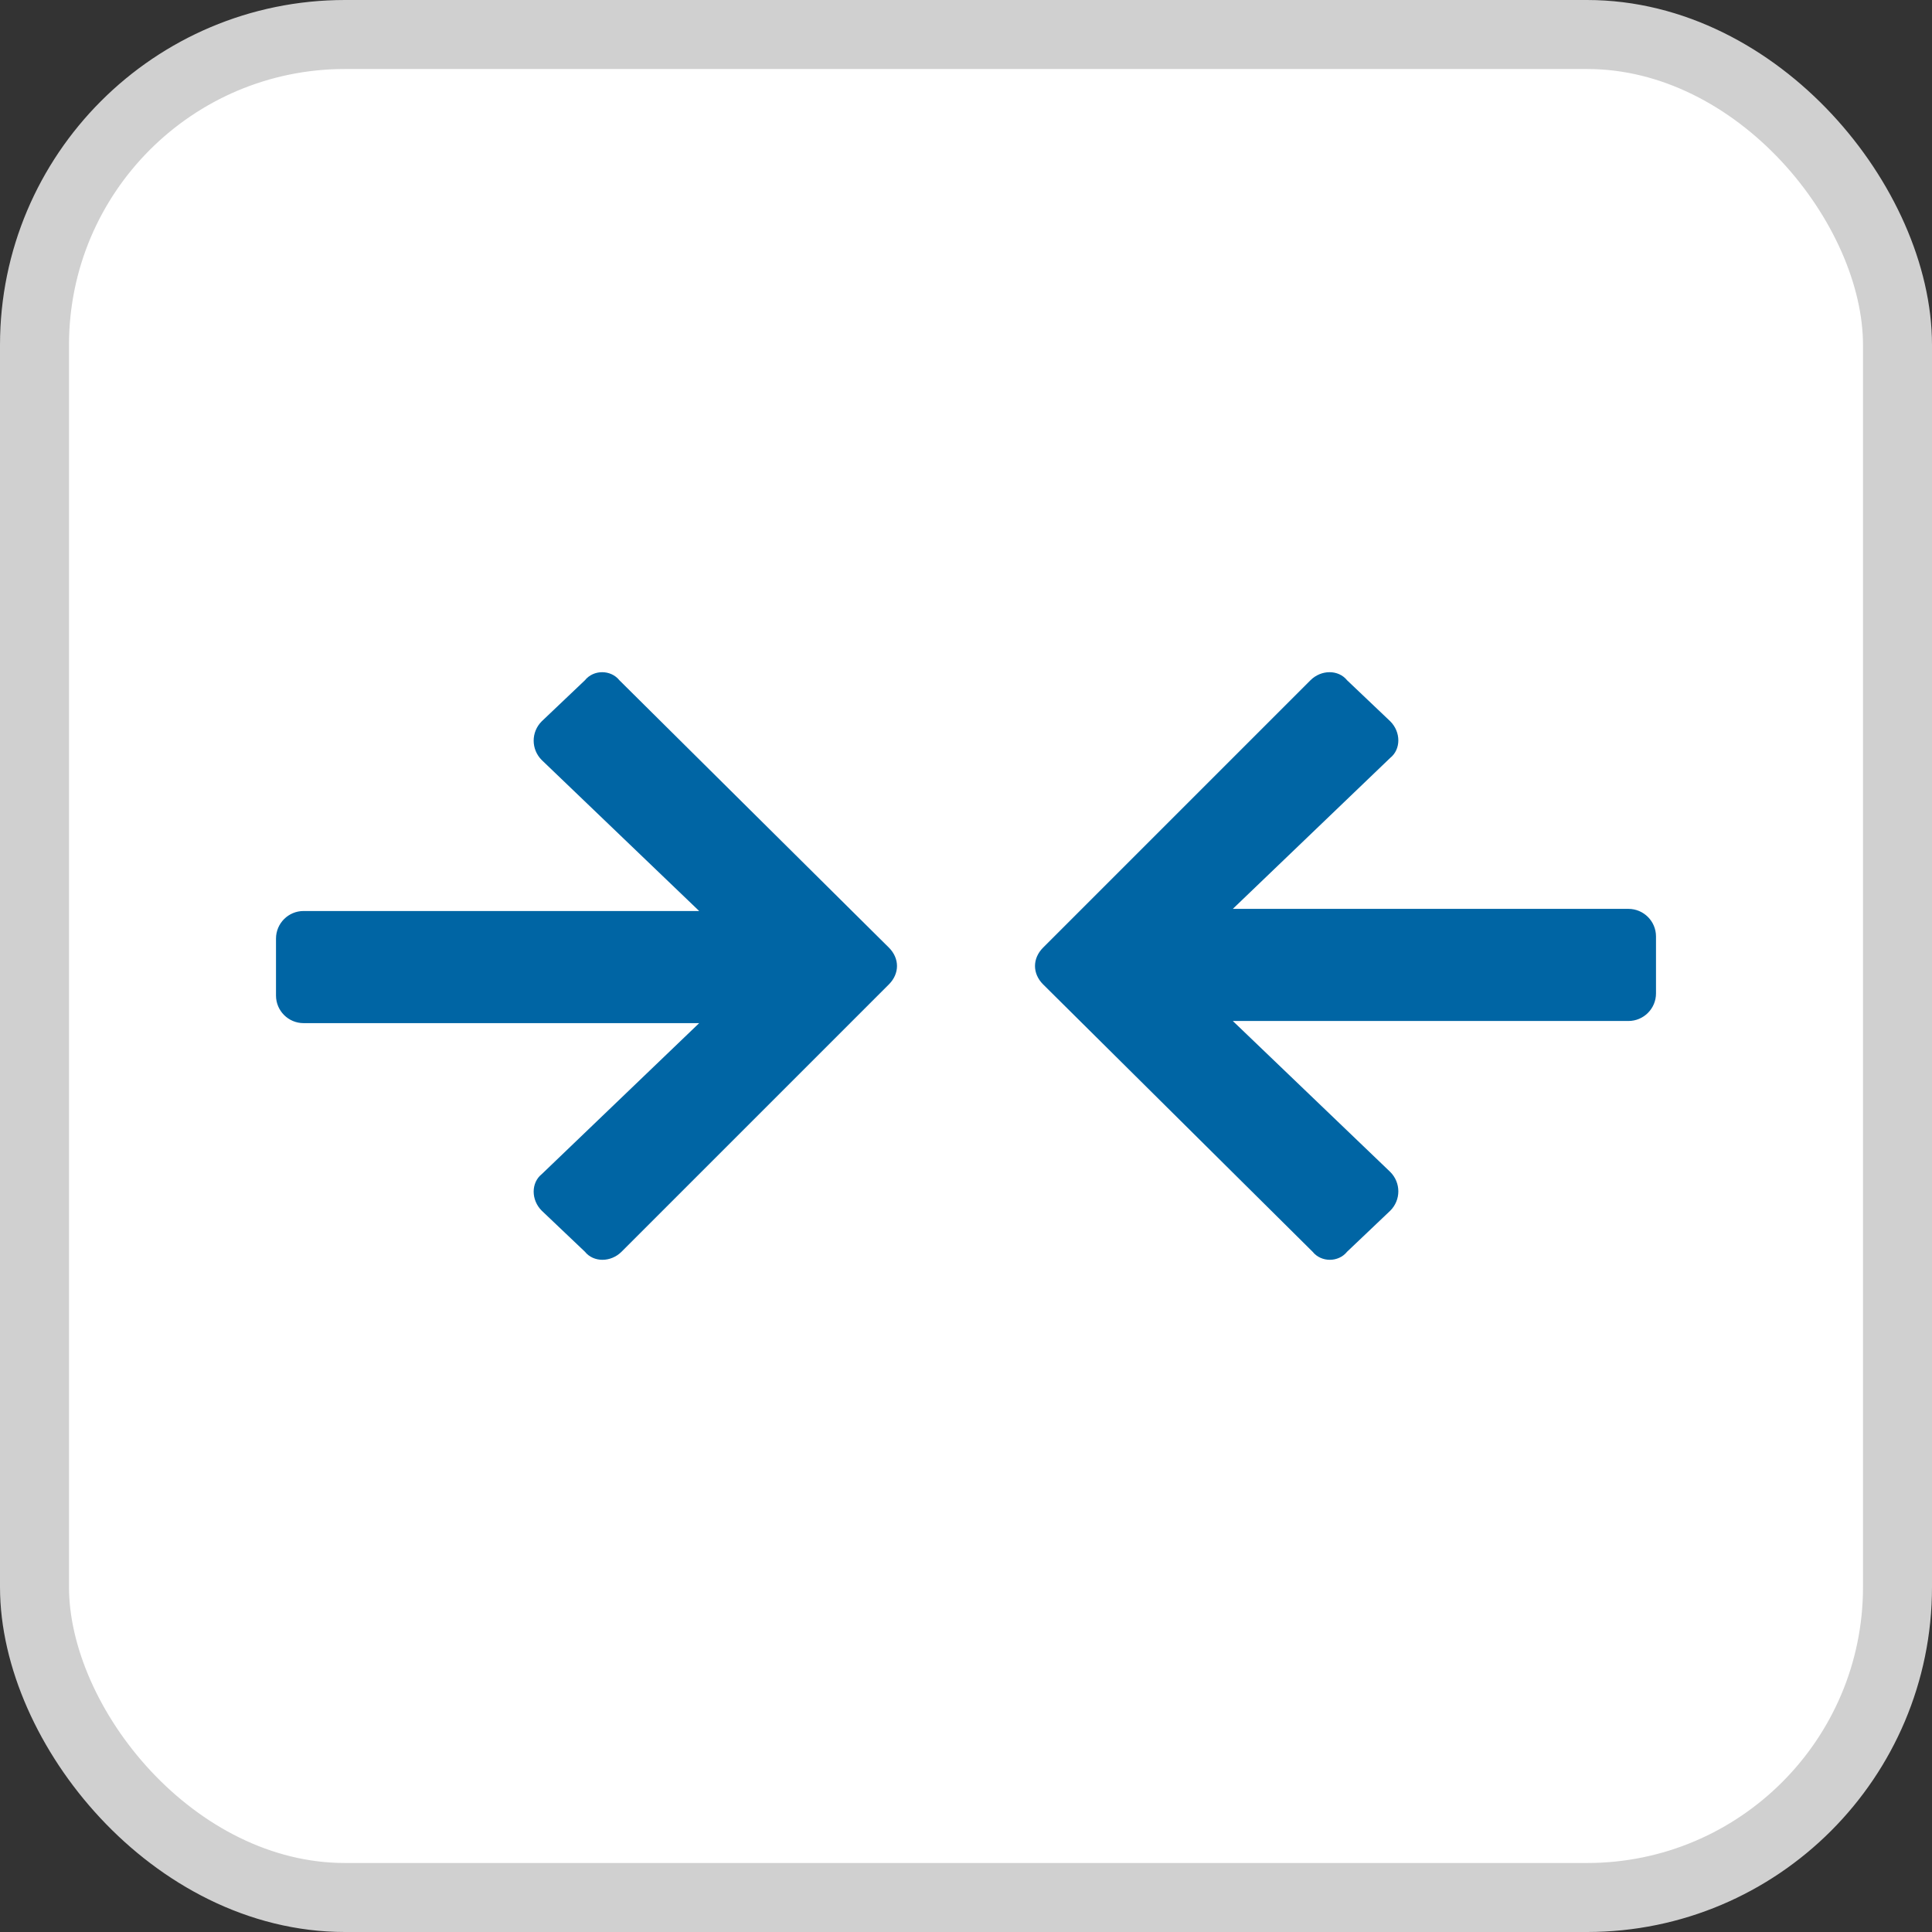 <svg width="28" height="28" viewBox="0 0 28 28" fill="none" xmlns="http://www.w3.org/2000/svg">
<rect x="0" y="0" width="28" height="28" fill="#333333" stroke="none"/>
<rect x="0.5" y="0.5" width="27" height="27" rx="4.5" fill="white"/>
<path fill-rule="evenodd" clip-rule="evenodd" d="M4.4 14.828C4.179 14.828 4 14.649 4 14.428V13.603C4 13.382 4.179 13.203 4.4 13.203L10.133 13.203L7.852 11.016C7.695 10.859 7.695 10.609 7.852 10.453L8.477 9.859C8.602 9.703 8.852 9.703 8.977 9.859L12.883 13.734C13.039 13.891 13.039 14.109 12.883 14.266L9.008 18.141C8.852 18.297 8.602 18.297 8.477 18.141L7.852 17.547C7.695 17.391 7.695 17.141 7.852 17.016L10.133 14.828L4.4 14.828ZM23.6 13.172C23.821 13.172 24 13.351 24 13.572V14.397C24 14.618 23.821 14.797 23.6 14.797H17.867L20.148 16.984C20.305 17.141 20.305 17.391 20.148 17.547L19.523 18.141C19.398 18.297 19.148 18.297 19.023 18.141L15.117 14.266C14.961 14.109 14.961 13.891 15.117 13.734L18.992 9.859C19.148 9.703 19.398 9.703 19.523 9.859L20.148 10.453C20.305 10.609 20.305 10.859 20.148 10.984L17.867 13.172H23.6Z" fill="#0065A4"/>
<rect x="0.5" y="0.5" width="27" height="27" rx="4.5" stroke="#D0D0D0"/>
</svg>
